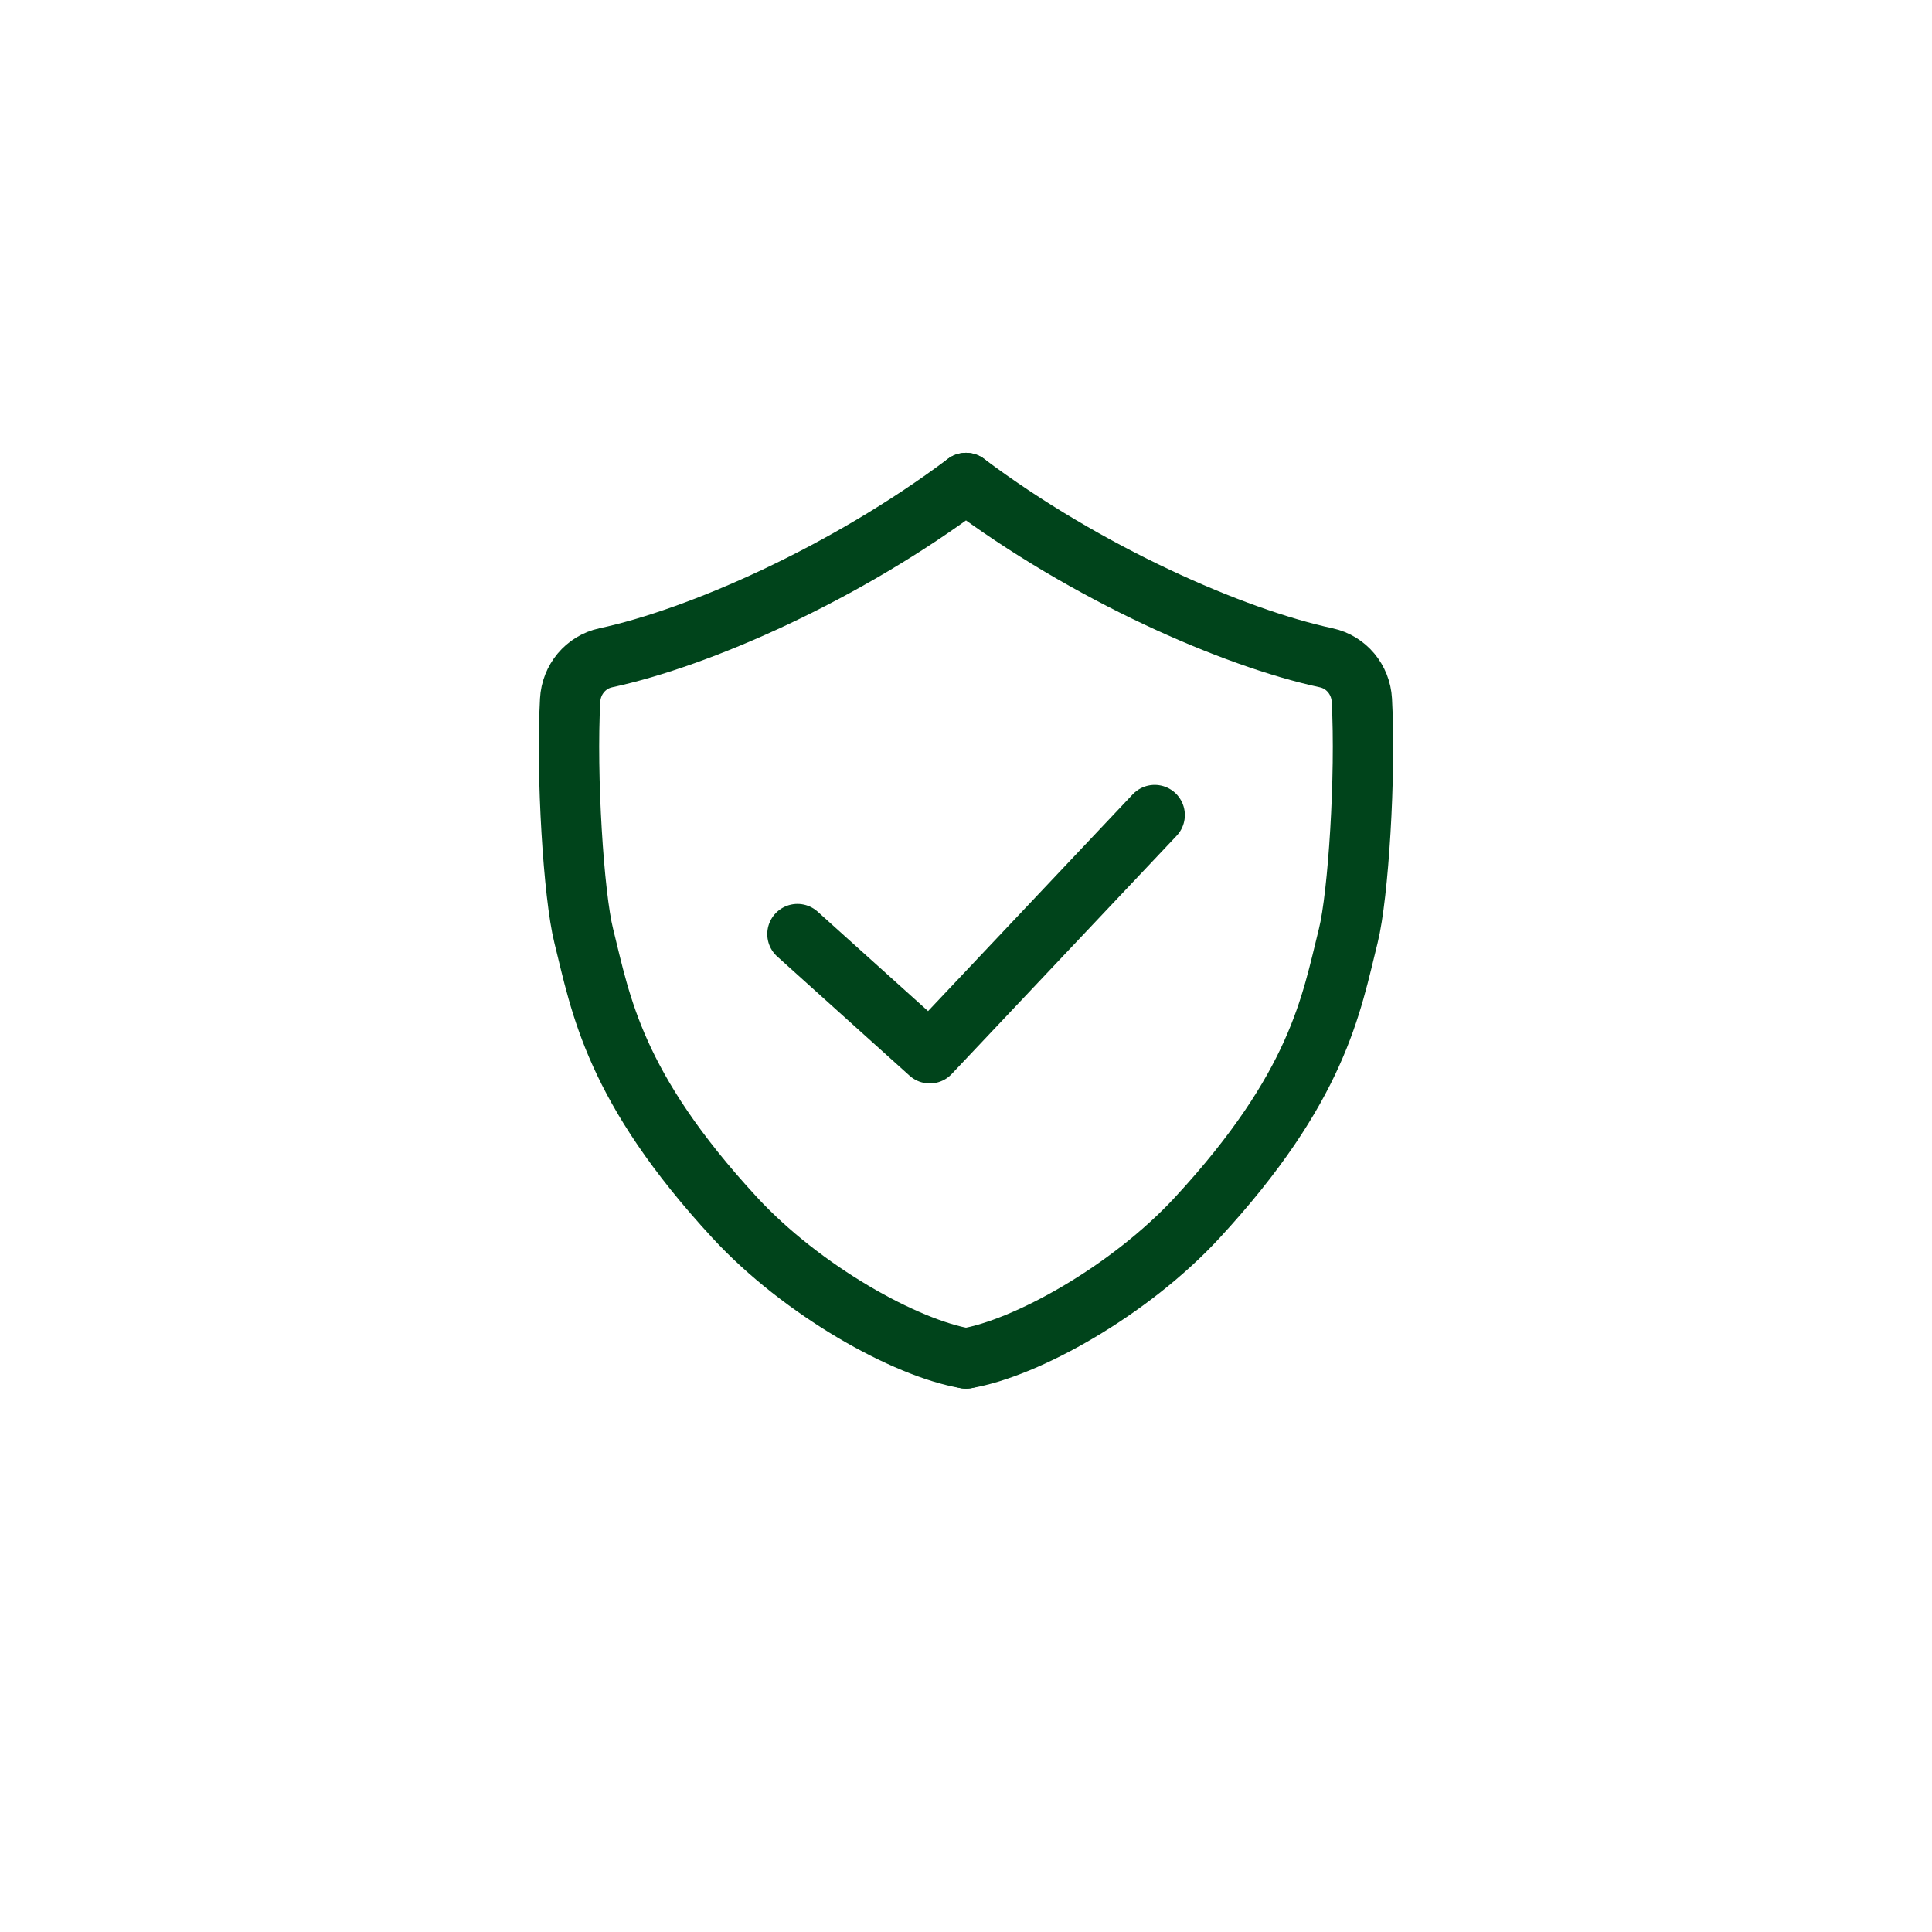 <?xml version="1.0" encoding="UTF-8"?><svg id="Design" xmlns="http://www.w3.org/2000/svg" viewBox="0 0 192 192"><defs><style>.cls-1{fill:none;stroke:#00441b;stroke-linecap:round;stroke-linejoin:round;stroke-width:6px;}</style></defs><polyline class="cls-1" points="79.25 92.83 92.4 104.67 114.75 81"/><path class="cls-1" d="m96,48c-12,9-26.53,15.38-35.8,17.37-2,.43-3.43,2.17-3.54,4.21-.41,7.46.35,19.42,1.35,23.42,1.71,6.86,3,15,15,28,6.71,7.27,17,13,23,14"/><path class="cls-1" d="m96,48c12,9,26.53,15.38,35.8,17.37,2,.43,3.43,2.17,3.54,4.21.41,7.46-.35,19.42-1.35,23.42-1.71,6.86-3,15-15,28-6.71,7.27-17,13-23,14"/></svg>